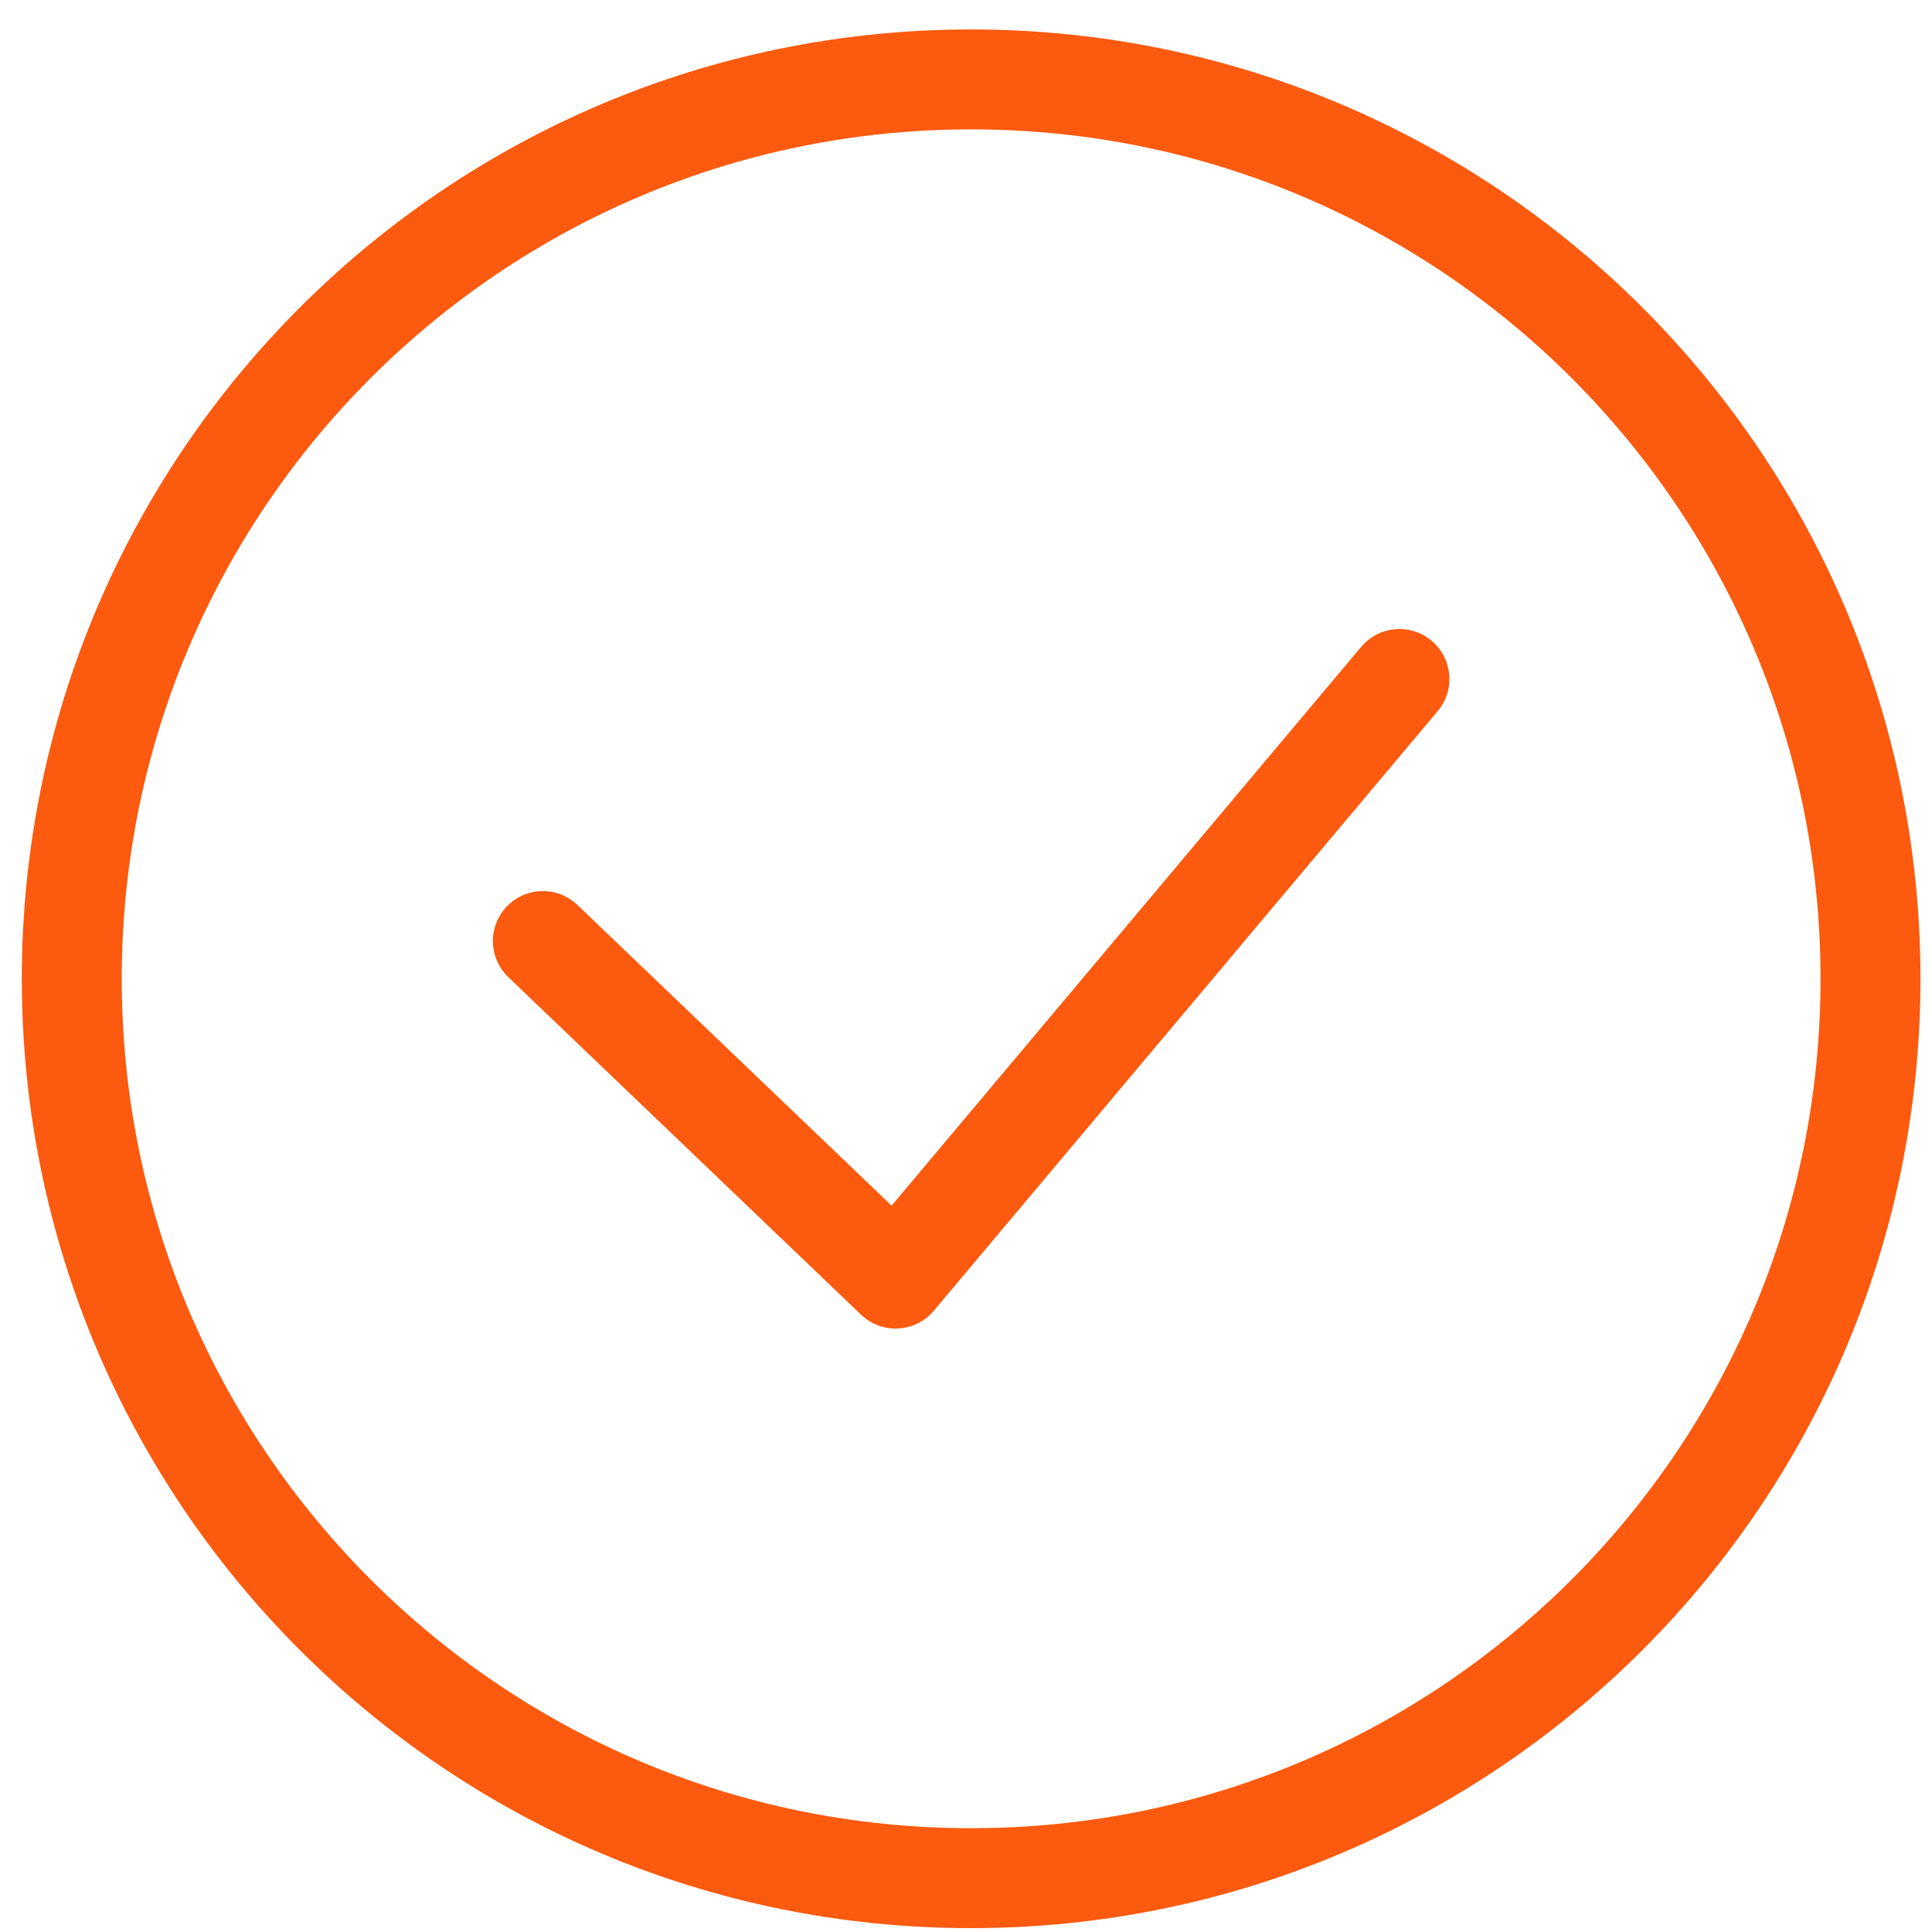 <?xml version="1.0" encoding="UTF-8"?>
<svg xmlns="http://www.w3.org/2000/svg" width="58" height="58" viewBox="0 0 58 58" fill="none">
  <path fill-rule="evenodd" clip-rule="evenodd" d="M29.154 2.384C44.066 2.384 56.154 14.473 56.154 29.384C56.154 44.296 44.066 56.384 29.154 56.384C14.243 56.384 2.155 44.296 2.155 29.384C2.155 14.473 14.243 2.384 29.154 2.384Z" stroke="#FB5A0F" stroke-width="3" stroke-linecap="round" stroke-linejoin="round"></path>
  <path d="M16.297 28.251L26.886 38.384L42.012 20.384" stroke="#FB5A0F" stroke-width="3" stroke-linecap="round" stroke-linejoin="round"></path>
</svg>
